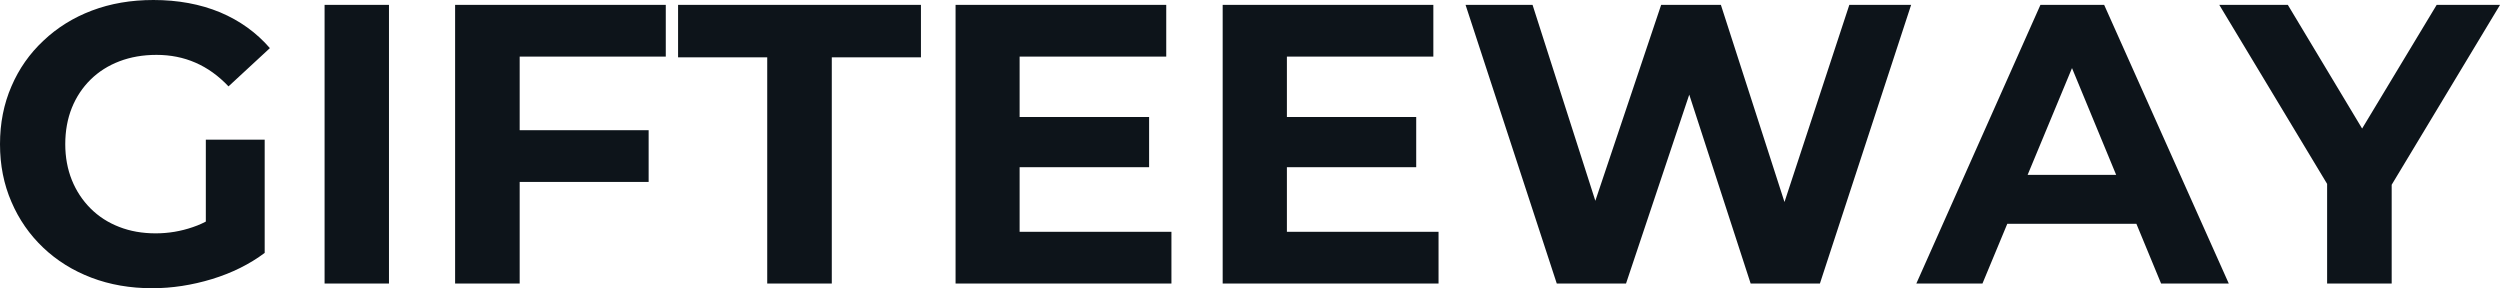 <svg fill="#0d141a" viewBox="0 0 144.417 16.652" height="100%" width="100%" xmlns="http://www.w3.org/2000/svg"><path preserveAspectRatio="none" d="M8.79 16.65L8.79 16.65Q6.88 16.65 5.28 16.04Q3.68 15.43 2.50 14.31Q1.31 13.18 0.66 11.66Q0 10.14 0 8.33L0 8.33Q0 6.51 0.66 4.99Q1.31 3.47 2.51 2.35Q3.70 1.22 5.31 0.61Q6.92 0 8.86 0L8.86 0Q10.99 0 12.71 0.71Q14.42 1.43 15.59 2.78L15.59 2.78L13.20 4.99Q12.33 4.07 11.29 3.62Q10.26 3.17 9.04 3.17L9.04 3.17Q7.87 3.17 6.90 3.54Q5.93 3.91 5.23 4.60Q4.53 5.29 4.15 6.23Q3.77 7.18 3.77 8.33L3.77 8.33Q3.77 9.45 4.15 10.40Q4.53 11.34 5.23 12.04Q5.93 12.74 6.89 13.11Q7.84 13.48 8.99 13.48L8.99 13.48Q10.10 13.48 11.14 13.12Q12.19 12.77 13.18 11.91L13.18 11.91L15.29 14.61Q13.98 15.59 12.25 16.12Q10.51 16.65 8.79 16.65ZM15.29 14.61L11.89 14.12L11.89 8.07L15.29 8.07L15.29 14.61ZM22.47 16.38L18.75 16.38L18.75 0.28L22.47 0.28L22.47 16.38ZM29.74 10.51L29.74 7.52L37.47 7.52L37.47 10.51L29.74 10.51ZM30.02 3.27L30.02 16.38L26.29 16.38L26.29 0.28L38.46 0.28L38.46 3.27L30.02 3.27ZM48.05 16.38L44.32 16.38L44.32 3.31L39.17 3.31L39.17 0.28L53.20 0.28L53.20 3.31L48.05 3.31L48.05 16.38ZM58.63 9.66L58.63 6.76L66.38 6.76L66.38 9.66L58.63 9.66ZM58.90 3.27L58.90 13.39L67.67 13.39L67.67 16.38L55.20 16.38L55.20 0.28L67.37 0.28L67.37 3.27L58.90 3.27ZM74.06 9.66L74.06 6.76L81.81 6.76L81.81 9.66L74.06 9.66ZM74.34 3.27L74.34 13.39L83.10 13.39L83.10 16.38L70.63 16.38L70.63 0.28L82.80 0.28L82.80 3.27L74.34 3.27ZM93.93 16.38L89.93 16.38L84.66 0.28L88.53 0.28L93.10 14.54L91.17 14.54L95.96 0.28L99.41 0.28L104.01 14.54L102.14 14.54L106.83 0.28L110.40 0.28L105.13 16.38L101.13 16.38L97.06 3.86L98.12 3.86L93.93 16.38ZM114.52 16.38L110.70 16.38L117.87 0.28L121.55 0.28L128.75 16.38L124.84 16.38L118.96 2.16L120.43 2.16L114.52 16.38ZM124.57 12.93L114.29 12.93L115.28 10.10L123.56 10.10L124.57 12.93ZM138.16 16.38L134.43 16.38L134.43 9.80L135.29 12.05L128.20 0.28L132.16 0.28L137.59 9.32L135.31 9.32L140.76 0.28L144.42 0.28L137.33 12.05L138.16 9.80L138.16 16.38Z"></path></svg>